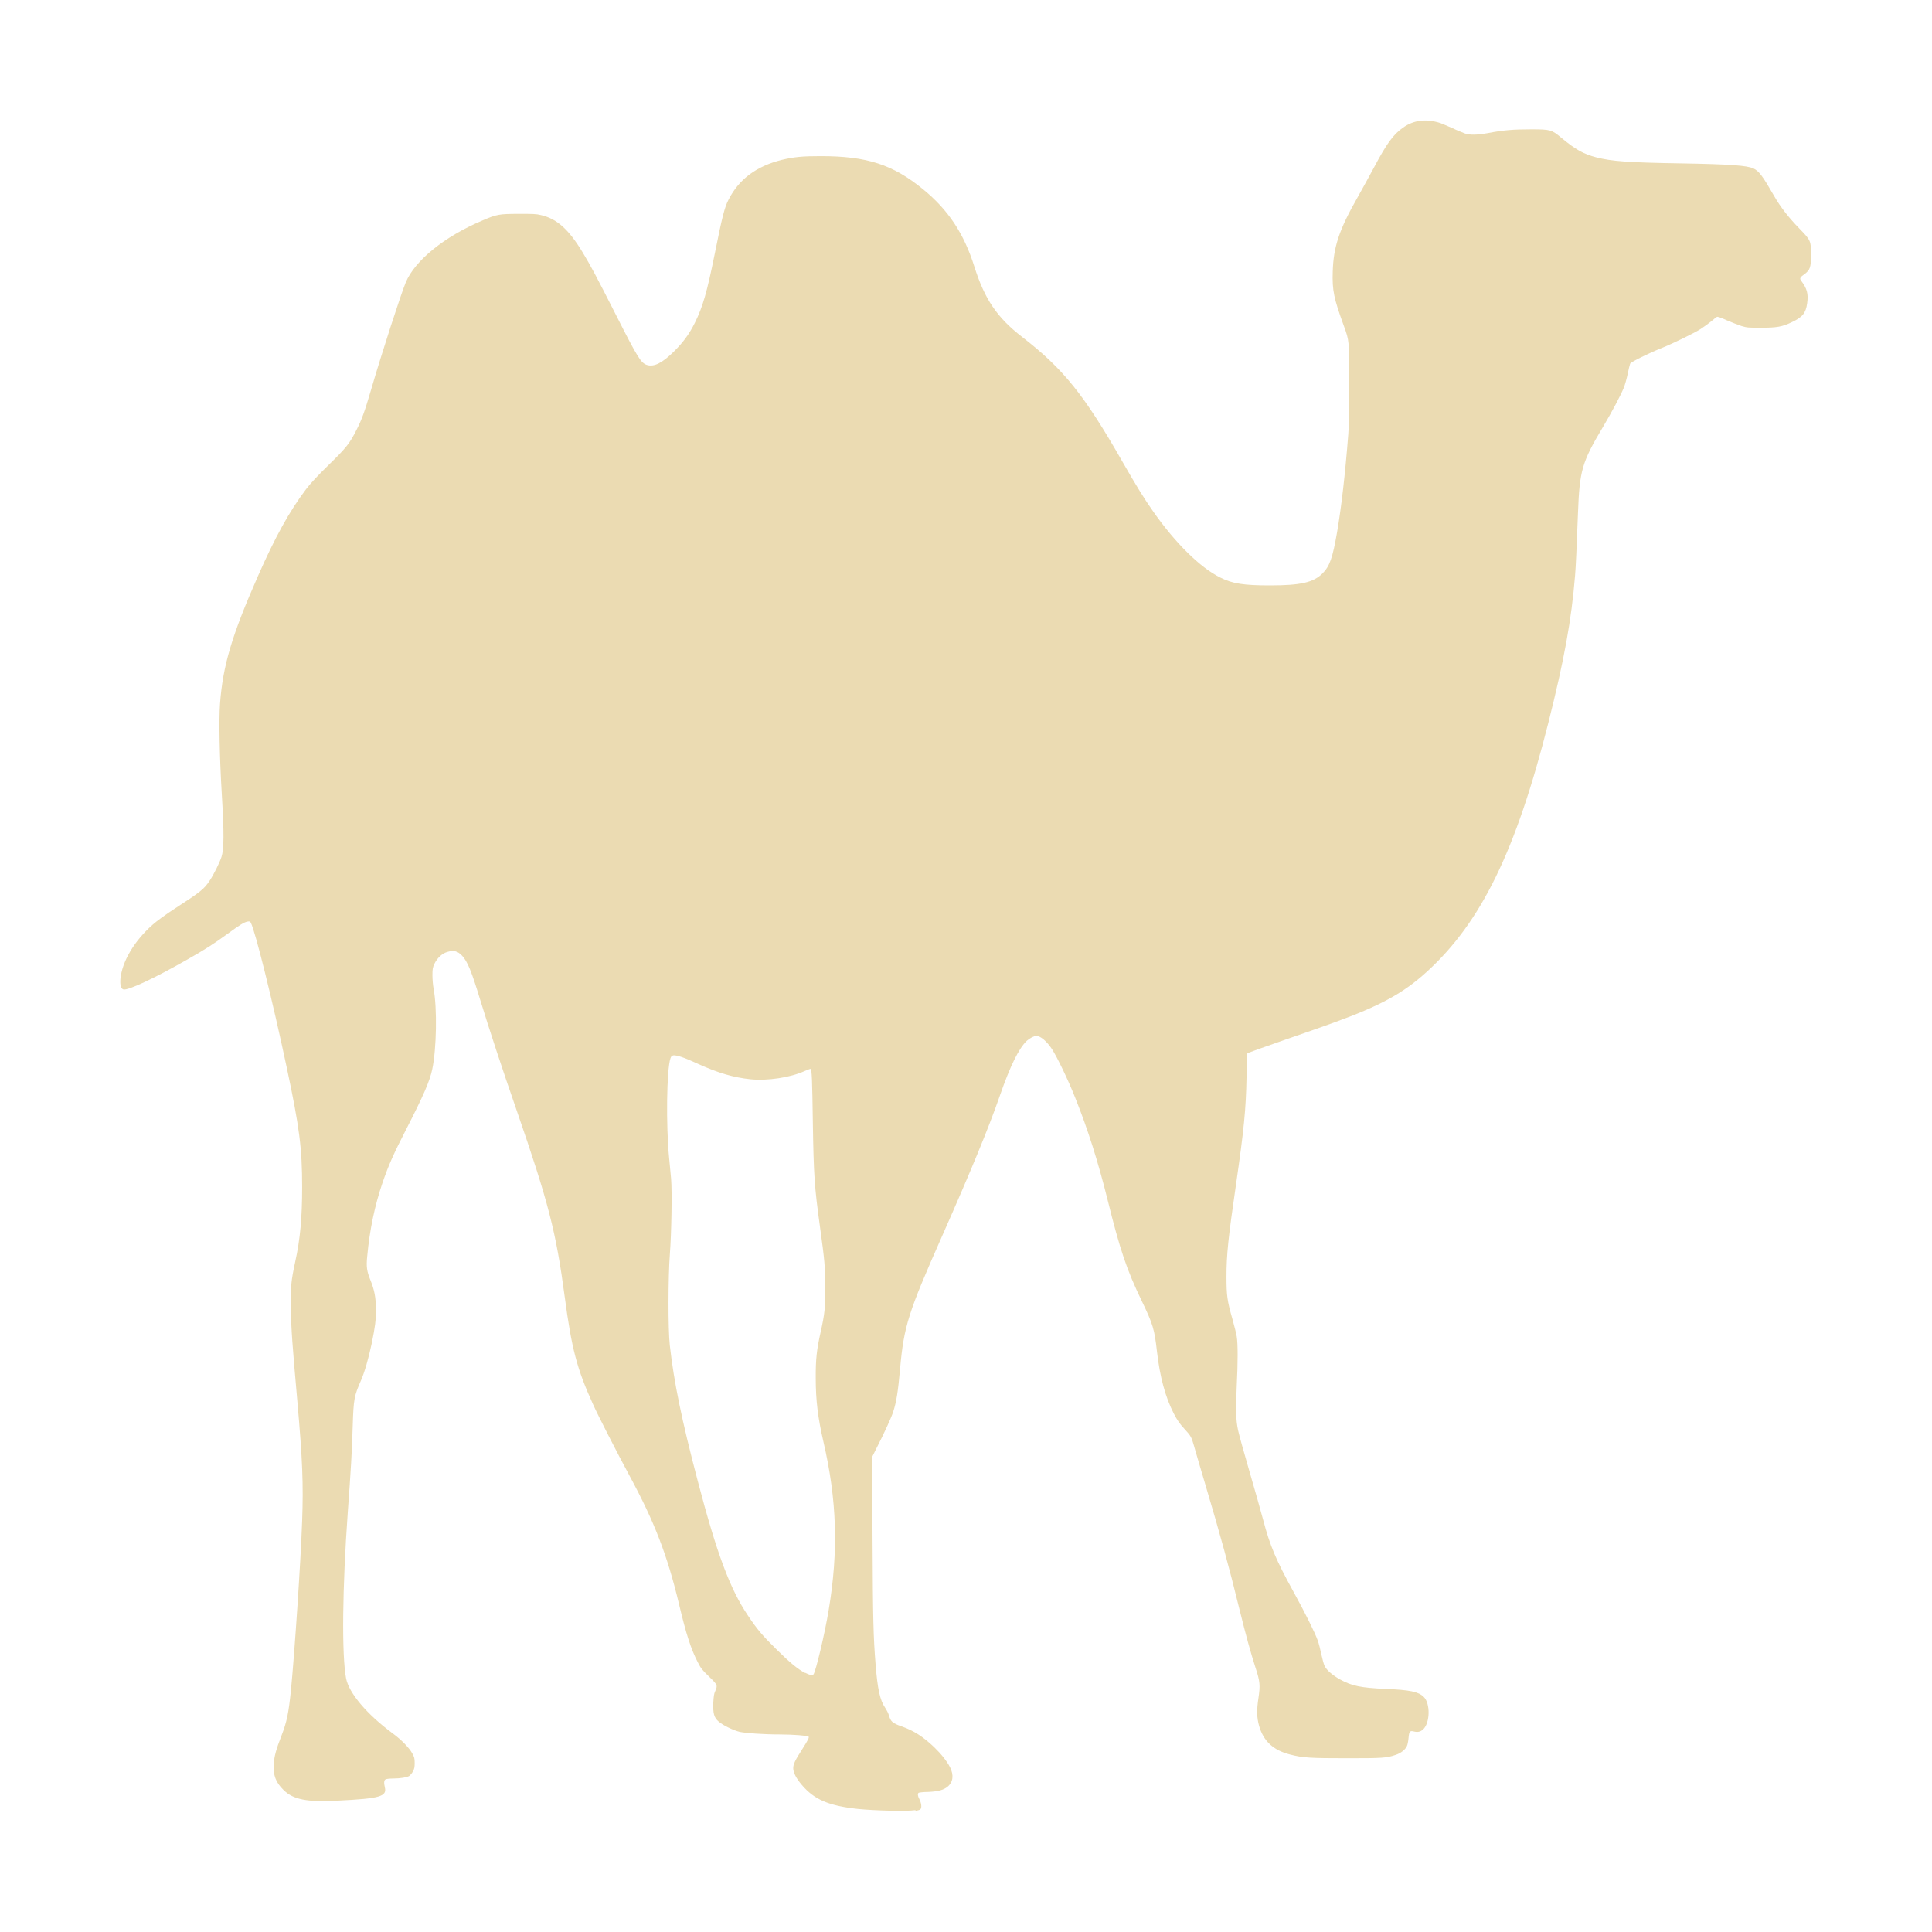 <svg width="16" height="16" version="1.1" xmlns="http://www.w3.org/2000/svg">
  <path d="m7.584 14.996c0.02-0.003 0.035-7e-3 0.04-0.014 0.011-0.014 0.006-0.052-0.011-0.084-0.013-0.024-0.015-0.044-0.005-0.051 0.004-0.002 0.04-7e-3 0.081-7e-3 0.084-0.004 0.125-0.017 0.157-0.042 0.047-0.038 0.055-0.096 0.022-0.162-0.026-0.051-0.074-0.111-0.132-0.167-0.092-0.087-0.168-0.136-0.267-0.171-0.08-0.028-0.093-0.04-0.109-0.097-0.004-0.014-0.017-0.039-0.03-0.059-0.042-0.06-0.063-0.155-0.079-0.361-0.018-0.224-0.022-0.37-0.025-1.036l-0.003-0.68 0.035-0.07c0.065-0.127 0.124-0.256 0.139-0.303 0.026-0.08 0.04-0.163 0.057-0.356 0.032-0.354 0.067-0.465 0.347-1.097 0.236-0.533 0.388-0.901 0.48-1.167 0.086-0.247 0.157-0.391 0.223-0.453 0.024-0.021 0.058-0.04 0.079-0.04 0.034 0 0.087 0.045 0.13 0.111 0.042 0.065 0.133 0.253 0.191 0.4 0.106 0.264 0.19 0.531 0.269 0.848 0.102 0.412 0.158 0.578 0.283 0.837 0.092 0.19 0.105 0.235 0.125 0.414 0.024 0.211 0.069 0.38 0.14 0.518 0.028 0.054 0.05 0.086 0.091 0.13 0.05 0.054 0.056 0.065 0.077 0.14 0.011 0.039 0.053 0.184 0.095 0.324 0.119 0.4 0.196 0.679 0.283 1.036 0.051 0.206 0.091 0.351 0.128 0.466 0.041 0.124 0.043 0.152 0.026 0.266-0.014 0.095-0.013 0.154 0.006 0.223 0.036 0.127 0.118 0.203 0.256 0.238 0.106 0.028 0.177 0.031 0.473 0.031 0.291 2.79e-4 0.328-0.002 0.403-0.028 0.043-0.014 0.08-0.044 0.093-0.074 0.005-0.01 0.011-0.042 0.013-0.067 0.005-0.055 0.011-0.061 0.047-0.052 0.03 7e-3 0.051 0.002 0.073-0.017 0.059-0.054 0.062-0.217 0.005-0.271-0.044-0.042-0.114-0.057-0.315-0.065-0.207-0.01-0.279-0.024-0.38-0.08-0.061-0.035-0.108-0.075-0.125-0.11-7e-3 -0.014-0.019-0.058-0.027-0.096-0.008-0.039-0.021-0.091-0.03-0.115-0.022-0.063-0.105-0.23-0.201-0.404-0.145-0.264-0.194-0.379-0.251-0.595-0.02-0.075-0.072-0.26-0.116-0.41-0.044-0.15-0.085-0.3-0.092-0.333-0.018-0.085-0.02-0.168-0.011-0.362 0.01-0.204 0.01-0.353 1.69e-4 -0.413-0.004-0.024-0.02-0.09-0.036-0.146-0.043-0.15-0.049-0.195-0.049-0.35-1.96e-4 -0.178 0.014-0.319 0.079-0.764 0.066-0.457 0.082-0.621 0.087-0.884 0.002-0.109 0.005-0.2 7e-3 -0.203 0.002-0.002 0.144-0.053 0.314-0.112 0.171-0.059 0.347-0.121 0.393-0.138 0.395-0.143 0.583-0.246 0.779-0.424 0.45-0.41 0.738-0.999 1.006-2.06 0.131-0.52 0.192-0.852 0.222-1.224 0.006-0.071 0.013-0.229 0.024-0.516 0.013-0.352 0.033-0.421 0.207-0.712 0.073-0.123 0.146-0.26 0.172-0.324 0.01-0.024 0.025-0.078 0.033-0.117 0.008-0.039 0.017-0.076 0.02-0.083 0.006-0.014 0.151-0.086 0.269-0.133 0.089-0.036 0.265-0.122 0.316-0.155 0.021-0.014 0.058-0.04 0.083-0.06 0.024-0.021 0.047-0.038 0.051-0.04 0.004-0.003 0.035 0.007 0.08 0.028 0.04 0.017 0.096 0.039 0.123 0.048 0.047 0.014 0.059 0.014 0.163 0.014 0.126 2.785e-4 0.174-0.007 0.254-0.046 0.089-0.042 0.116-0.075 0.127-0.157 0.011-0.078-6.7e-4 -0.121-0.051-0.188-0.013-0.017-0.007-0.028 0.028-0.052 0.047-0.035 0.055-0.057 0.055-0.163 0-0.114-0.003-0.119-0.099-0.218-0.086-0.088-0.156-0.178-0.206-0.266-0.094-0.164-0.126-0.208-0.172-0.229-0.052-0.024-0.187-0.035-0.601-0.042-0.434-0.007-0.572-0.017-0.701-0.05-0.106-0.028-0.168-0.062-0.289-0.162-0.08-0.067-0.09-0.07-0.252-0.07-0.144-2.786e-4 -0.23 0.007-0.355 0.031-0.095 0.017-0.151 0.017-0.192 0.003-0.016-0.007-0.063-0.024-0.103-0.044-0.041-0.017-0.087-0.038-0.103-0.043-0.115-0.036-0.218-0.024-0.306 0.039-0.08 0.056-0.135 0.131-0.241 0.331-0.037 0.069-0.099 0.182-0.138 0.251-0.15 0.264-0.197 0.405-0.203 0.61-0.005 0.157 0.009 0.222 0.092 0.45 0.045 0.123 0.045 0.123 0.045 0.48-1e-5 0.205-0.003 0.352-0.008 0.414-0.026 0.336-0.058 0.61-0.093 0.814-0.037 0.213-0.061 0.282-0.121 0.342-0.075 0.075-0.182 0.099-0.435 0.099-0.214 0-0.311-0.014-0.411-0.065-0.165-0.081-0.371-0.284-0.553-0.543-0.077-0.109-0.145-0.22-0.255-0.412-0.32-0.56-0.491-0.773-0.834-1.038-0.207-0.16-0.31-0.313-0.395-0.582-0.086-0.274-0.216-0.47-0.424-0.64-0.25-0.205-0.465-0.275-0.847-0.275-0.155-2.784e-4 -0.223 0.007-0.324 0.031-0.212 0.053-0.355 0.161-0.441 0.33-0.033 0.065-0.051 0.134-0.114 0.448-0.064 0.317-0.099 0.439-0.165 0.572-0.046 0.092-0.095 0.16-0.175 0.239-0.097 0.095-0.164 0.128-0.223 0.109-0.048-0.017-0.074-0.056-0.254-0.412-0.166-0.327-0.21-0.409-0.277-0.52-0.116-0.192-0.214-0.279-0.346-0.309-0.038-0.01-0.07-0.01-0.185-0.01-0.16 6.964e-4 -0.179 0.003-0.299 0.055-0.315 0.133-0.559 0.331-0.635 0.513-0.04 0.097-0.197 0.579-0.289 0.895-0.053 0.18-0.074 0.238-0.119 0.327-0.056 0.111-0.086 0.149-0.231 0.29-0.095 0.093-0.149 0.151-0.187 0.201-0.137 0.181-0.256 0.396-0.398 0.719-0.216 0.49-0.291 0.742-0.314 1.057-0.01 0.135-0.004 0.439 0.015 0.756 0.019 0.315 0.018 0.448-0.003 0.513-0.016 0.048-0.062 0.142-0.097 0.195-0.047 0.071-0.074 0.093-0.29 0.233-0.077 0.05-0.147 0.101-0.183 0.133-0.153 0.135-0.254 0.306-0.267 0.451-0.004 0.048 0.005 0.08 0.025 0.085 0.038 0.01 0.258-0.093 0.528-0.247 0.142-0.08 0.226-0.134 0.331-0.211 0.107-0.078 0.141-0.099 0.169-0.104 0.017-0.003 0.021-0.001 0.027 0.01 0.036 0.066 0.181 0.649 0.298 1.201 0.105 0.494 0.127 0.666 0.127 0.988 8.49e-5 0.253-0.016 0.431-0.057 0.617-0.035 0.163-0.04 0.209-0.036 0.397 0.003 0.173 0.01 0.269 0.054 0.767 0.042 0.48 0.05 0.679 0.039 0.983-0.012 0.345-0.062 1.086-0.092 1.395-0.02 0.2-0.035 0.27-0.079 0.384-0.044 0.112-0.06 0.171-0.064 0.234-0.006 0.094 0.016 0.152 0.081 0.216 0.081 0.08 0.195 0.102 0.452 0.088 0.349-0.017 0.405-0.035 0.387-0.11-0.009-0.037-0.007-0.059 0.006-0.066 0.006-0.004 0.034-7e-3 0.061-7e-3 0.064-7.1e-5 0.116-0.01 0.135-0.021 0.008-7e-3 0.022-0.021 0.03-0.037 0.012-0.021 0.015-0.035 0.015-0.07 0-0.039-0.002-0.048-0.021-0.082-0.025-0.045-0.089-0.111-0.16-0.163-0.214-0.158-0.363-0.334-0.387-0.456-0.037-0.193-0.031-0.751 0.014-1.376 0.025-0.342 0.035-0.505 0.041-0.718 0.007-0.22 0.012-0.245 0.068-0.373 0.03-0.068 0.064-0.187 0.089-0.306 0.029-0.143 0.035-0.188 0.035-0.283-5.3e-5 -0.098-0.012-0.16-0.046-0.244-0.029-0.071-0.035-0.11-0.026-0.196 0.02-0.22 0.063-0.423 0.127-0.61 0.049-0.143 0.092-0.24 0.196-0.442 0.143-0.279 0.196-0.401 0.216-0.499 0.035-0.167 0.041-0.504 0.011-0.663-0.006-0.031-0.01-0.082-0.01-0.114 1.869e-4 -0.052 0.002-0.063 0.017-0.095 0.022-0.046 0.063-0.085 0.105-0.097 0.056-0.017 0.088-0.007 0.124 0.031 0.045 0.049 0.078 0.129 0.149 0.363 0.074 0.242 0.183 0.574 0.302 0.916 0.264 0.764 0.327 1.008 0.399 1.549 0.057 0.426 0.1 0.592 0.234 0.887 0.042 0.094 0.2 0.402 0.301 0.589 0.208 0.384 0.314 0.66 0.411 1.065 0.06 0.253 0.099 0.372 0.155 0.481 0.026 0.052 0.038 0.066 0.094 0.12 0.071 0.069 0.072 0.072 0.051 0.12-0.01 0.021-0.013 0.043-0.016 0.096-0.003 0.09 0.006 0.123 0.044 0.156 0.035 0.031 0.124 0.074 0.176 0.086 0.05 0.01 0.19 0.021 0.333 0.021 0.11 2.1e-4 0.226 0.01 0.235 0.017 0.008 7e-3 5.65e-5 0.024-0.05 0.103-0.061 0.095-0.076 0.126-0.076 0.16-8.47e-5 0.036 0.025 0.084 0.072 0.139 0.103 0.121 0.223 0.172 0.463 0.198 0.139 0.014 0.406 0.021 0.476 0.01zm-0.916-1.141c-0.06-0.031-0.128-0.087-0.24-0.198-0.114-0.112-0.158-0.164-0.234-0.278-0.148-0.219-0.258-0.513-0.415-1.112-0.133-0.505-0.198-0.822-0.232-1.126-0.015-0.132-0.014-0.567 5.645e-4 -0.756 0.013-0.167 0.019-0.519 0.01-0.624-0.004-0.044-0.011-0.119-0.016-0.169-0.027-0.272-0.021-0.736 0.011-0.828 0.006-0.017 0.011-0.021 0.024-0.024 0.026-0.003 0.09 0.017 0.203 0.07 0.173 0.078 0.295 0.113 0.436 0.128 0.143 0.014 0.328-0.014 0.448-0.068 0.025-0.01 0.048-0.021 0.05-0.017 0.01 0.007 0.013 0.094 0.018 0.44 0.007 0.44 0.013 0.534 0.059 0.866 0.039 0.282 0.043 0.331 0.044 0.503 3.458e-4 0.171-0.005 0.219-0.038 0.368-0.033 0.147-0.042 0.226-0.041 0.385 5.65e-5 0.182 0.018 0.327 0.063 0.522 0.113 0.485 0.126 0.908 0.044 1.398-0.032 0.194-0.107 0.509-0.126 0.532-0.01 0.01-0.027 7e-3 -0.069-0.014z" fill="#ebdbb2" stroke-width=".927"/>
</svg>
